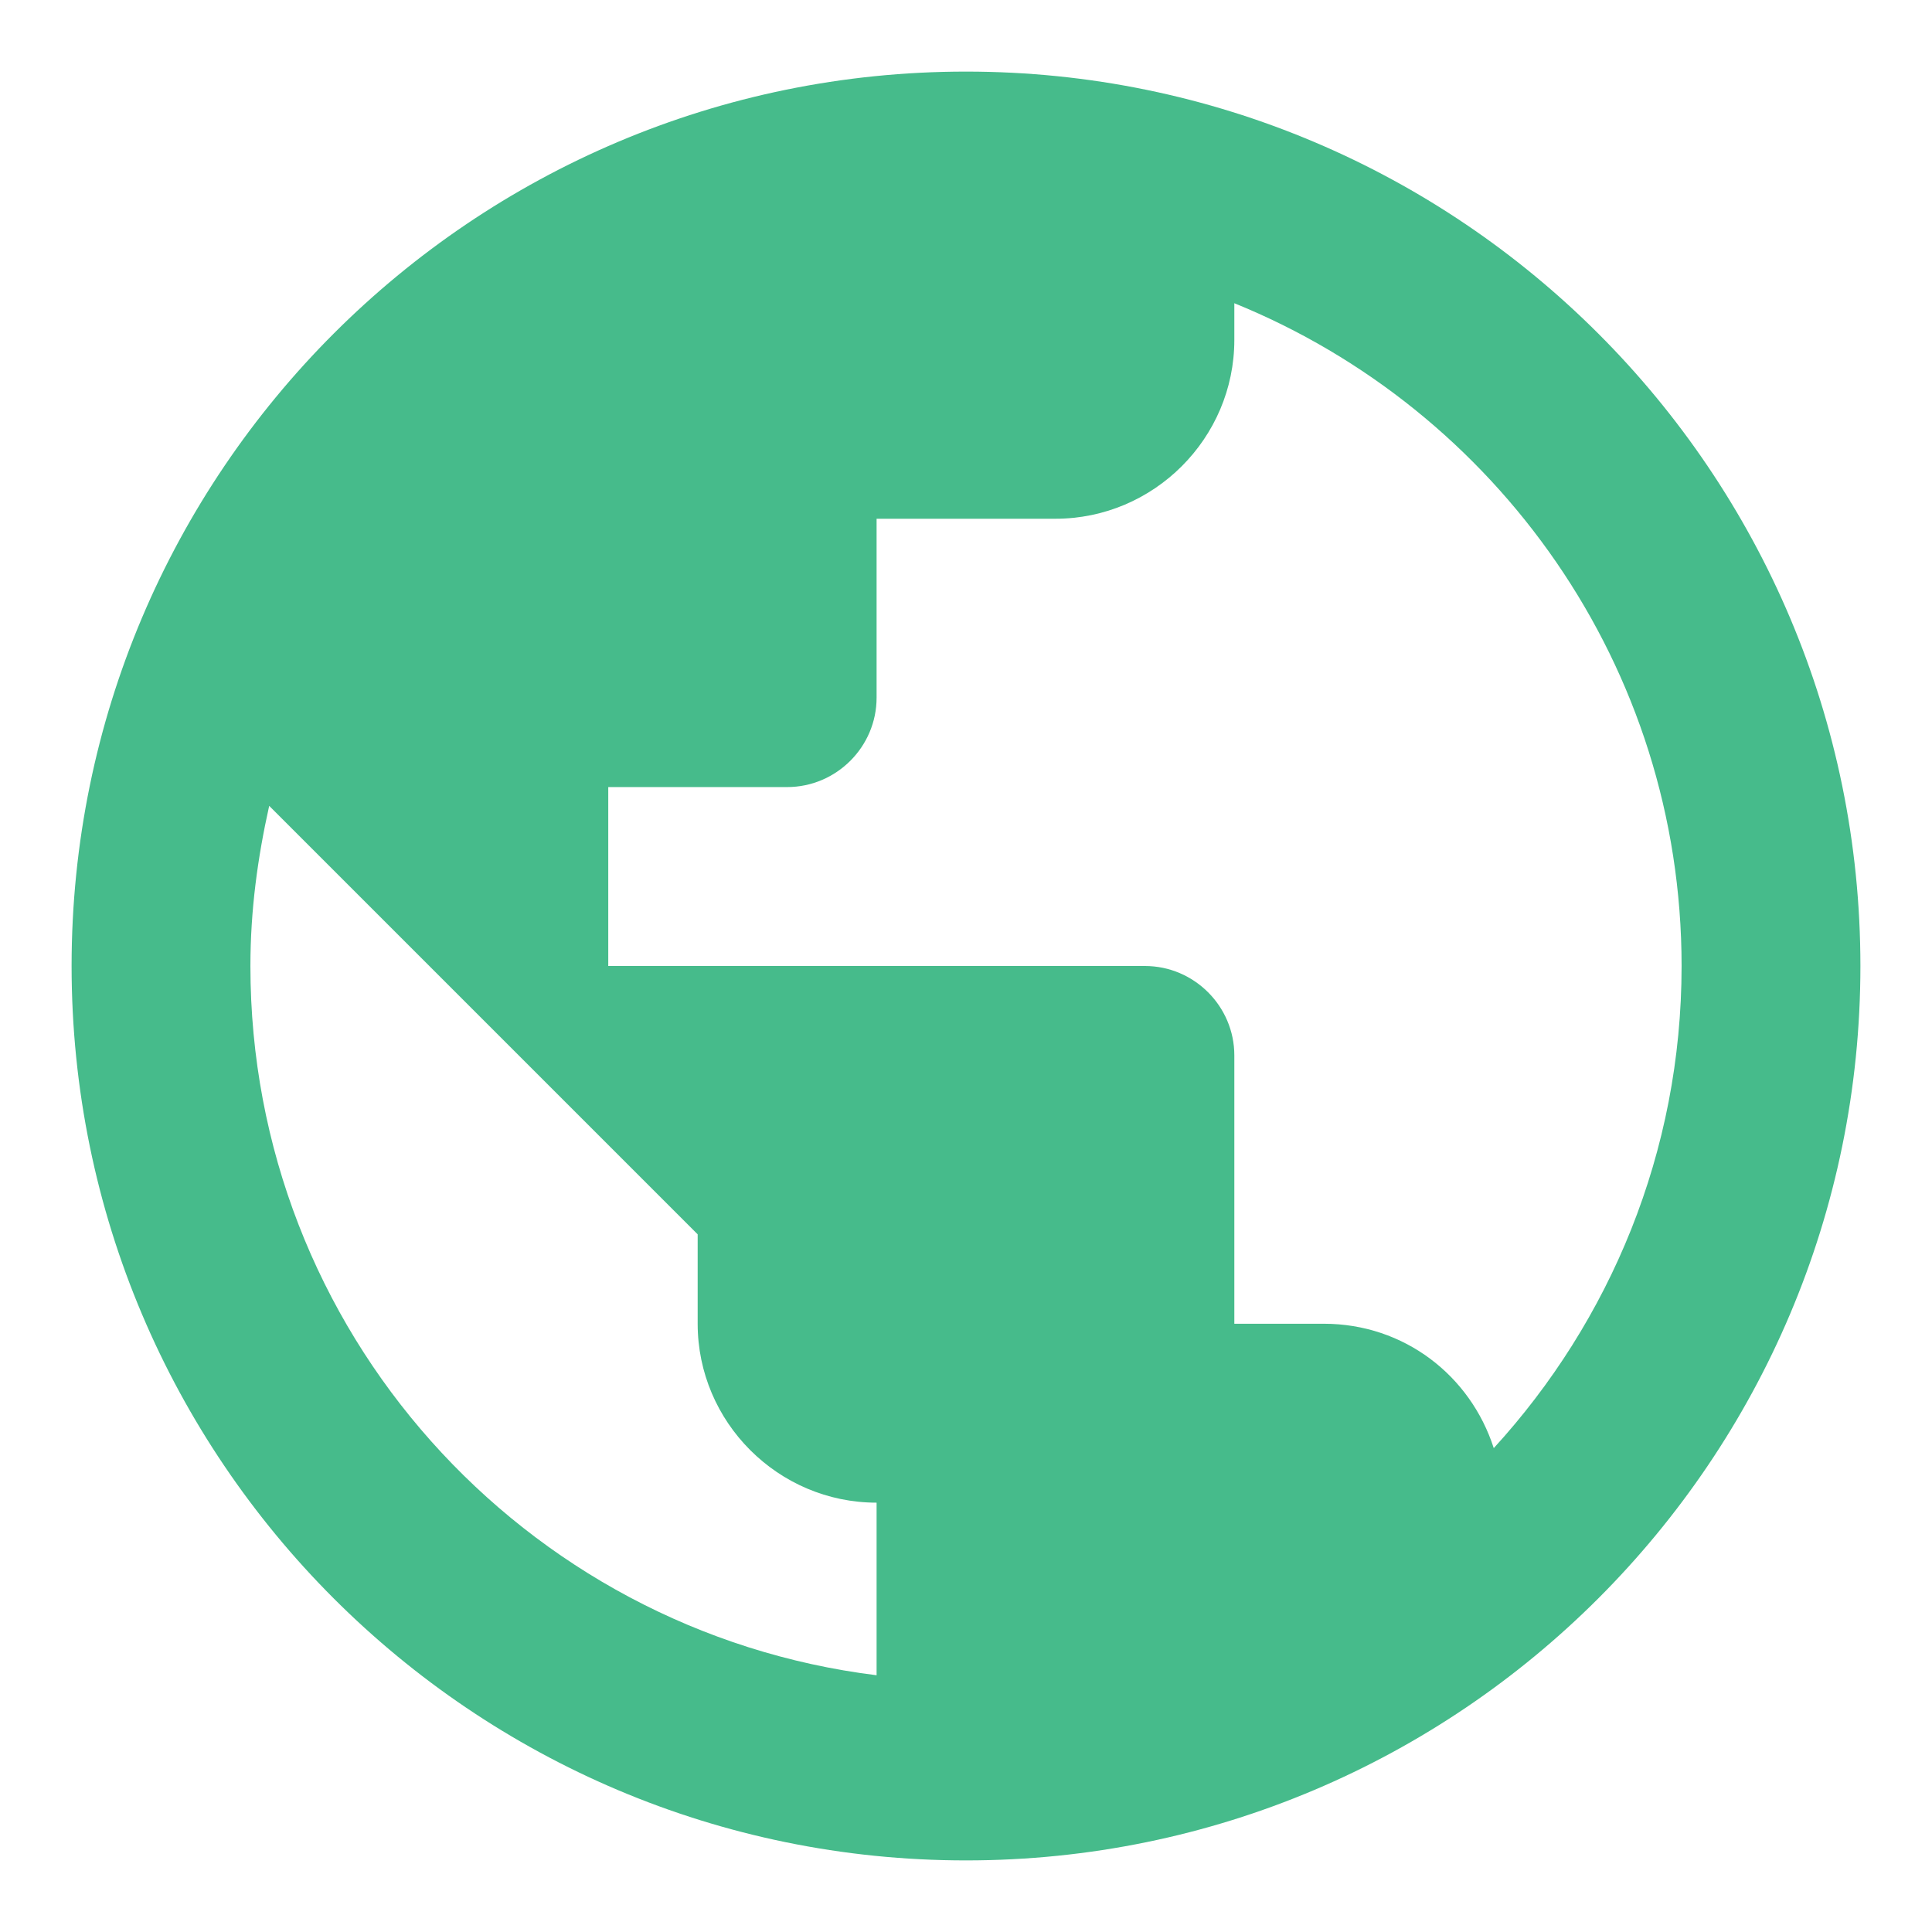 <svg width="18" height="18" viewBox="0 0 18 18" fill="none" xmlns="http://www.w3.org/2000/svg">
<path d="M9 0.667C4.4 0.667 0.667 4.4 0.667 9C0.667 13.6 4.4 17.333 9 17.333C13.6 17.333 17.333 13.6 17.333 9C17.333 4.4 13.6 0.667 9 0.667ZM8.167 15.608C4.875 15.2 2.333 12.4 2.333 9C2.333 8.483 2.4 7.992 2.508 7.508L6.5 11.5V12.333C6.5 13.25 7.25 14 8.167 14V15.608ZM13.917 13.492C13.7 12.817 13.083 12.333 12.333 12.333H11.5V9.833C11.5 9.375 11.125 9 10.667 9H5.667V7.333H7.333C7.792 7.333 8.167 6.958 8.167 6.5V4.833H9.833C10.75 4.833 11.5 4.083 11.5 3.167V2.825C13.942 3.817 15.667 6.208 15.667 9C15.667 10.733 15 12.308 13.917 13.492Z" fill="#46BB8B"/>
</svg>

